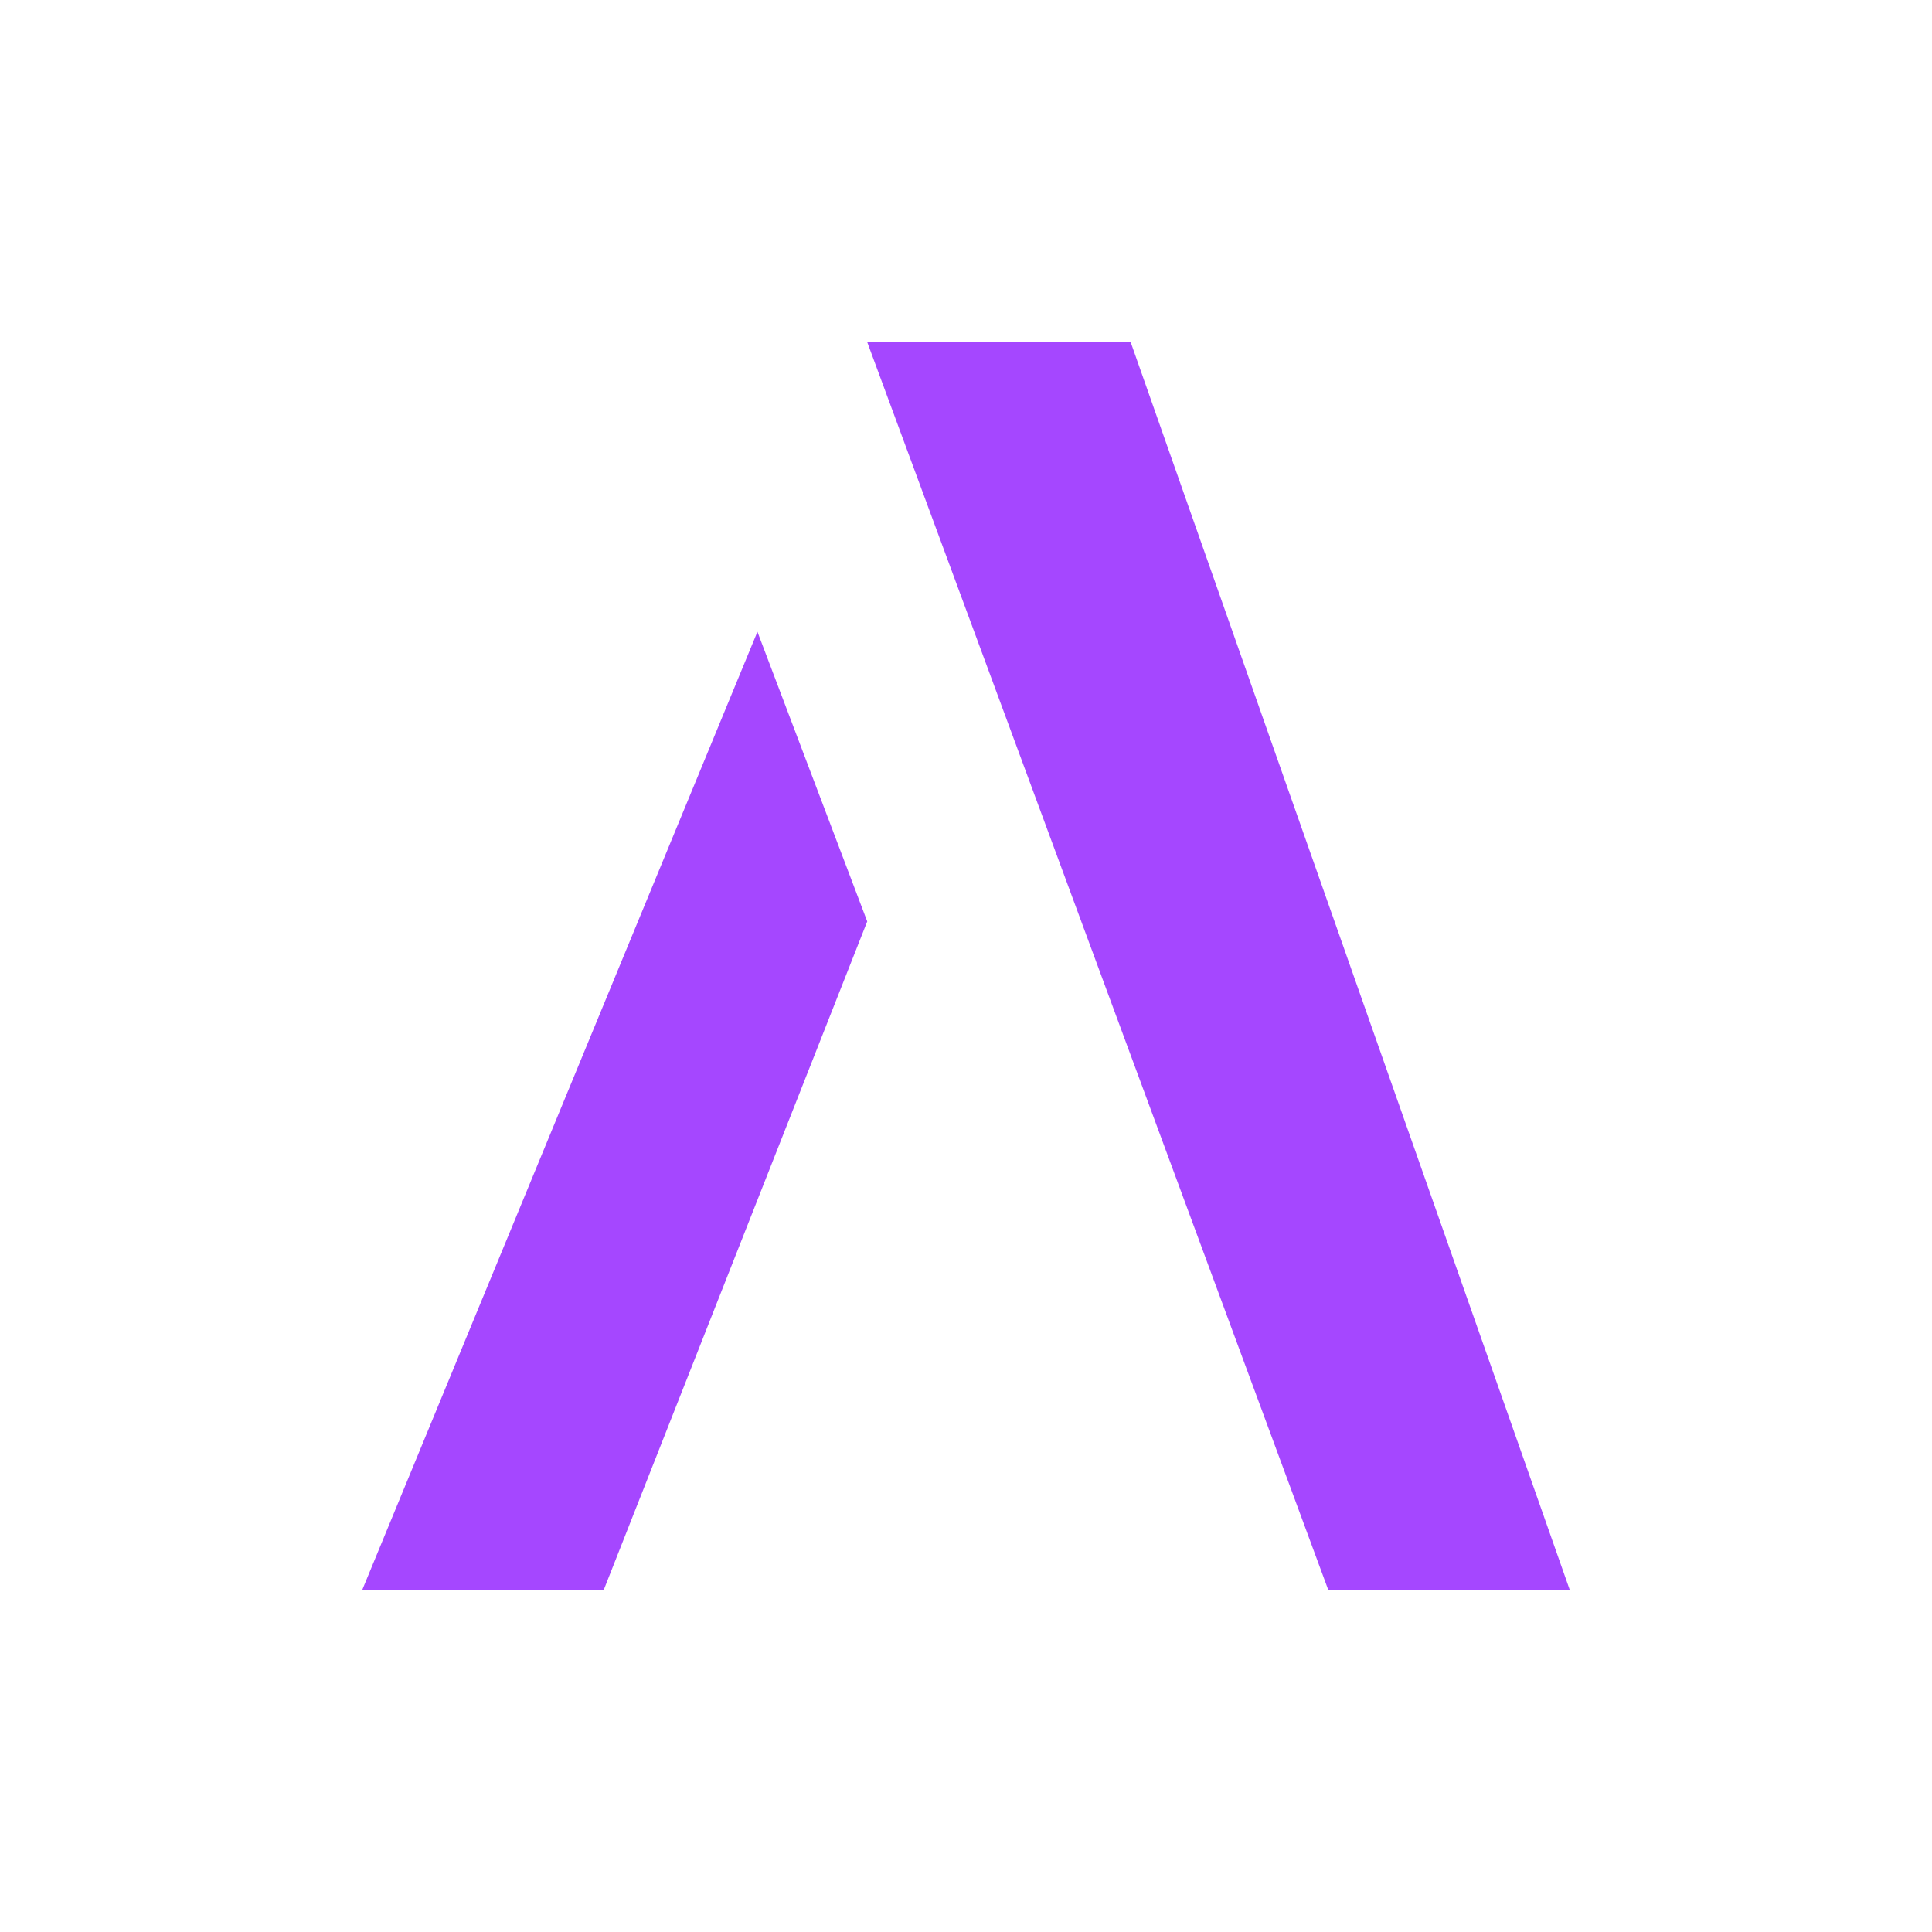<svg width="48" height="48" viewBox="0 0 48 48" fill="none" xmlns="http://www.w3.org/2000/svg">
<path d="M28.091 8.5H21.546L33 39.5H39L28.091 8.5Z" fill="#A547FF"/>
<path d="M21.546 22.893L18.818 15.696L9 39.5H15L21.546 22.893Z" fill="#A547FF"/>
</svg>
